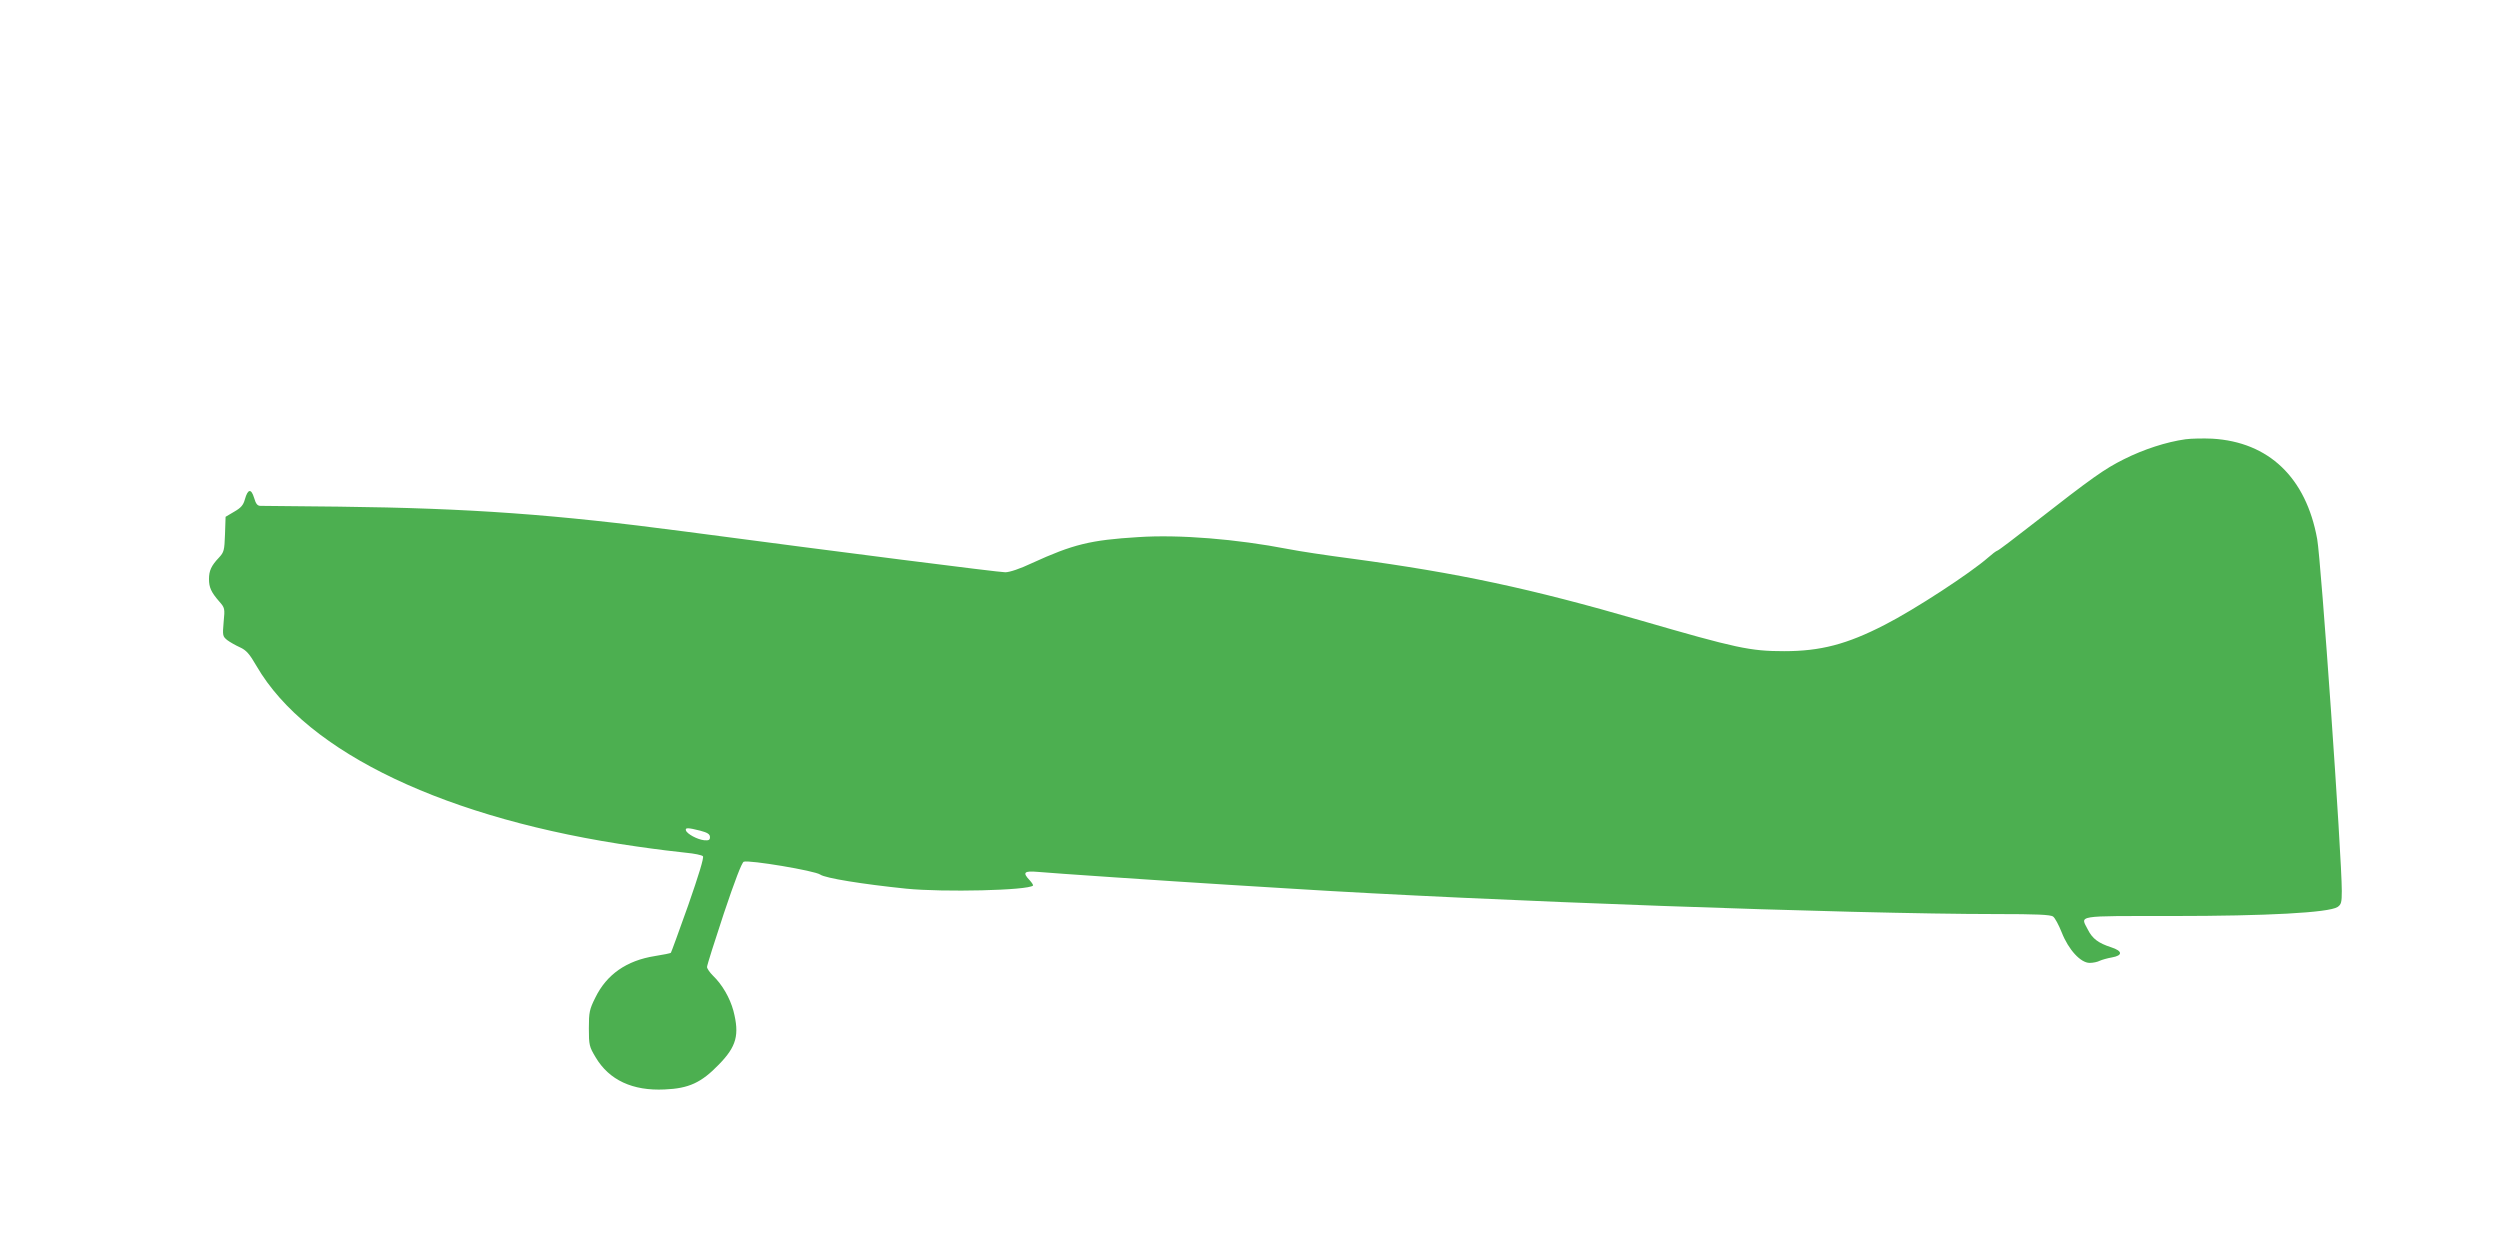 <?xml version="1.0" standalone="no"?>
<!DOCTYPE svg PUBLIC "-//W3C//DTD SVG 20010904//EN"
 "http://www.w3.org/TR/2001/REC-SVG-20010904/DTD/svg10.dtd">
<svg version="1.0" xmlns="http://www.w3.org/2000/svg"
 width="1280pt" height="640pt" viewBox="0 0 1280 640"
 preserveAspectRatio="xMidYMid meet">
<g transform="translate(0,640) scale(0.1,-0.1)"
fill="#4caf50" stroke="none">
<path d="M11190 4151 c-99 -14 -213 -51 -315 -102 -100 -50 -160 -92 -470
-334 -91 -71 -171 -132 -178 -134 -7 -2 -28 -18 -47 -35 -91 -80 -377 -267
-530 -345 -194 -100 -329 -135 -515 -135 -174 0 -244 15 -737 158 -562 163
-930 242 -1479 316 -123 16 -269 38 -324 49 -264 51 -557 75 -767 61 -246 -15
-334 -37 -544 -133 -61 -29 -115 -47 -137 -47 -33 0 -835 102 -1643 209 -659
87 -1095 119 -1769 127 -209 2 -389 4 -401 4 -16 0 -24 10 -33 41 -15 49 -32
46 -47 -7 -8 -30 -20 -44 -55 -64 l-44 -26 -3 -90 c-3 -82 -5 -91 -31 -119
-39 -41 -51 -67 -51 -110 0 -42 11 -67 52 -114 29 -33 30 -36 23 -106 -6 -69
-5 -73 18 -92 13 -10 43 -27 65 -37 33 -15 49 -33 86 -97 258 -444 976 -785
1946 -923 96 -14 210 -28 252 -32 43 -4 82 -12 87 -18 6 -7 -22 -98 -75 -250
-47 -132 -87 -242 -89 -244 -2 -3 -39 -10 -82 -17 -145 -23 -247 -94 -305
-213 -30 -60 -33 -75 -33 -157 0 -86 2 -94 35 -149 69 -116 189 -172 353 -164
124 5 188 35 277 127 91 93 107 152 75 276 -18 66 -57 134 -105 180 -16 16
-30 36 -30 44 0 9 39 132 86 274 56 167 92 261 102 265 28 10 364 -46 392 -66
25 -18 216 -49 440 -72 190 -19 625 -9 649 16 2 2 -5 14 -17 27 -38 40 -29 49
41 43 62 -6 666 -47 975 -66 89 -5 235 -15 325 -20 980 -62 2869 -130 3608
-130 205 0 279 -3 291 -13 9 -6 29 -43 44 -81 35 -89 97 -156 143 -156 18 0
41 5 52 11 11 5 39 13 62 17 57 10 55 33 -4 52 -65 21 -96 44 -119 90 -38 75
-72 70 433 70 483 0 799 17 845 46 19 13 22 23 22 82 0 178 -106 1691 -126
1802 -57 315 -248 497 -537 514 -45 2 -107 1 -137 -3z m-7605 -2004 c38 -10
50 -18 50 -33 0 -15 -6 -18 -30 -16 -35 4 -87 32 -93 50 -5 15 10 15 73 -1z"/>
</g>
</svg>
